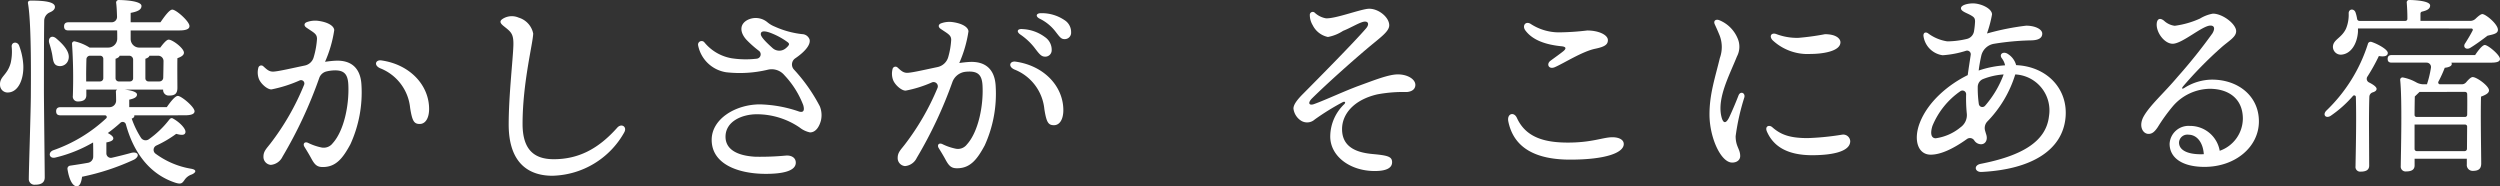 <svg xmlns="http://www.w3.org/2000/svg" width="341.868" height="25.485" viewBox="0 0 341.868 25.485">
  <rect x="0" y="0" width="341.868" height="25.485" fill="#333333" stroke="none"/>
  <g id="グループ_37" data-name="グループ 37" transform="translate(-183 -562.145)">
    <g id="グループ_1" data-name="グループ 1" transform="translate(183 562.145)">
      <path id="パス_1" data-name="パス 1" d="M748.229,526.055c.084,1.87-.642,3.656-2.038,3.74a1.035,1.035,0,0,1-1.144-1c-.084-1.2.977-1.312,1.452-3.015a6.933,6.933,0,0,0,.139-2.261c-.028-.641.754-.725,1.006-.167A8.959,8.959,0,0,1,748.229,526.055Zm2.819,3.321c0,2.066.112,10.859.112,12.031,0,.642-.391,1-1.312,1a.772.772,0,0,1-.866-.837c0-1.283.28-9.463.28-11.556,0-1.2.111-9.546-.391-12.394-.056-.251.111-.391.362-.391,1.87,0,3.322.168,3.322.866,0,.321-.267.565-.708.75a1.263,1.263,0,0,0-.762,1.148C751.048,522.7,751.048,528.394,751.048,529.376Zm1.117-4.856a14.3,14.3,0,0,0-.391-1.479c-.195-.671.307-1.173.949-.642,1.088.921,1.954,1.925,1.674,2.9a1.188,1.188,0,0,1-1.507.838C752.276,525.943,752.3,525.217,752.164,524.52Zm11.222,8.4a.1.1,0,0,1,.027.084c0,.14-.111.279-.362.362a12.222,12.222,0,0,0,1.266,2.62.757.757,0,0,0,1.088.2,13.082,13.082,0,0,0,2.725-2.6c.168-.223.336-.391.614-.2.893.5,1.787,1.423,1.648,1.9-.084.335-.446.391-1.256.167a15.4,15.4,0,0,1-2.717,1.6.65.65,0,0,0-.124,1.1,11.327,11.327,0,0,0,4.906,2.076c.893.167.531.586.056.781a1.911,1.911,0,0,0-1.006.782c-.306.419-.446.614-1.34.307-3.387-1.155-5.588-4.038-6.651-7.929a.456.456,0,0,0-.745-.235,21.578,21.578,0,0,1-1.732,1.409c.419.224.753.475.753.725,0,.28-.335.447-.949.558v1.494a.614.614,0,0,0,.751.6c.964-.222,1.853-.444,2.653-.667.949-.224,1.228.447.391.921a32.26,32.26,0,0,1-7.118,2.346c-.085.67-.28,1.311-.726,1.311-.575-.027-1.041-.911-1.27-2.362a.419.419,0,0,1,.354-.466c.867-.126,1.684-.254,2.466-.394a.858.858,0,0,0,.7-.84c.009-.649,0-1.331-.017-1.94a18.985,18.985,0,0,1-5.164,2.066c-.838.2-1.061-.7-.28-1a20.437,20.437,0,0,0,7.251-4.381.234.234,0,0,0-.174-.393h-6.071c-.363,0-.615-.112-.615-.558,0-.419.251-.558.615-.558h6.686a.9.9,0,0,0,.9-.912c0-.385-.01-.769-.026-1.125a.337.337,0,0,1,.168-.362h-4.215v.753c0,.615-.419.865-1.144.865a.662.662,0,0,1-.7-.753,69.722,69.722,0,0,0-.111-7.118.317.317,0,0,1,.419-.335,6.442,6.442,0,0,1,1.982.837h2.547a1.233,1.233,0,0,0,1.234-1.228c0-.361,0-.735-.011-1.117h-6.644c-.364,0-.615-.111-.615-.557,0-.419.251-.558.615-.558h5.9a.73.73,0,0,0,.727-.753c-.023-.759-.054-1.427-.118-1.871a.351.351,0,0,1,.391-.419c.474,0,3.07.084,3.07.81,0,.558-.614.782-1.479.949v1.284h4.075c.558-.81,1.228-1.731,1.619-1.731.531,0,2.345,1.619,2.345,2.234.028.418-.475.613-1.368.613h-6.671v1.171a1.174,1.174,0,0,0,1.174,1.174h2.874c.391-.53.865-1.088,1.144-1.088.53,0,2.093,1.172,2.093,1.786,0,.363-.419.586-.893.753-.028,1.228,0,3.406,0,4.048,0,.865-.419,1.061-1.143,1.061a.76.76,0,0,1-.81-.81h-5.221c.727.084,1.648.279,1.648.67,0,.363-.391.558-1.061.7V531.8h5.136c.5-.726,1.144-1.536,1.507-1.536.475,0,2.261,1.48,2.289,2.094,0,.362-.39.558-1.367.558Zm-6.56-4.634h1.9a.44.44,0,0,0,.441-.44v-2.656a.421.421,0,0,0-.42-.421h-1.393a.494.494,0,0,0-.495.479c-.02.65-.037,1.611-.037,2.061Zm4.462,0h1.534a.424.424,0,0,0,.424-.424v-2.556a.536.536,0,0,0-.536-.536H761.4c-.056.2-.251.307-.558.419v2.657A.442.442,0,0,0,761.287,528.288Zm4.191-3.517c-.055.2-.25.307-.557.419v2.678a.421.421,0,0,0,.421.42h1.5a.519.519,0,0,0,.52-.508c.017-.715.032-1.558.039-2.274a.73.73,0,0,0-.733-.735Z" transform="translate(-745.042 -517.15)" fill="#fff"/>
      <path id="パス_2" data-name="パス 2" d="M786.088,522.55c-.01-.641-.476-.813-1.449-1.484-.359-.247-.33-.6.064-.746a3.285,3.285,0,0,1,1.6-.168c1.248.173,2.1.659,2.148,1.254a16.788,16.788,0,0,1-1.259,4.341c.5-.074.974-.127,1.389-.148,2.2-.116,3.47,1.015,3.59,3.29a17.035,17.035,0,0,1-1.506,8.125c-1.018,1.885-1.963,3.122-3.77,3.122-.757,0-1.091-.261-1.585-1.177-.283-.525-.586-1.022-.929-1.575-.267-.43.025-.778.5-.549a7.517,7.517,0,0,0,1.76.613,1.532,1.532,0,0,0,1.592-.559c1.58-1.733,2.284-5.333,2.142-8.049-.078-1.478-.632-1.99-2.067-1.915a5.414,5.414,0,0,0-.907.137,1.387,1.387,0,0,0-.994.875,60.162,60.162,0,0,1-5.03,10.785,1.96,1.96,0,0,1-1.6,1.119,1.092,1.092,0,0,1-1.006-1.132c0-.707.377-1.056.935-1.766a34.383,34.383,0,0,0,4.627-8.064.457.457,0,0,0-.591-.594,18.126,18.126,0,0,1-3.874,1.235c-.543.028-1.45-.747-1.723-1.441a2.5,2.5,0,0,1-.077-1.5h0a.407.407,0,0,1,.689-.214c.452.406.781.752,1.384.721.718-.038,2.452-.449,4.288-.831a1.59,1.59,0,0,0,1.212-1.14,11.285,11.285,0,0,0,.455-2.567Zm8.808,3.005c3.934.564,6.527,3.41,6.527,6.638,0,1.212-.474,2.054-1.286,2.054-.79,0-1.025-.422-1.309-2.2a6.5,6.5,0,0,0-4.115-5.424C793.818,526.208,794.111,525.443,794.9,525.555Z" transform="translate(-742.744 -517.295)" fill="#fff"/>
      <path id="パス_3" data-name="パス 3" d="M829.8,535.378a11.559,11.559,0,0,1-9.823,5.918c-2.994,0-5.973-1.482-5.973-7.02,0-3.921.586-8.911.642-10.789.048-1.647-.338-1.861-1.324-2.653-.594-.477-.591-.764.046-1.1a2.33,2.33,0,0,1,1.995-.063,2.863,2.863,0,0,1,1.992,2.167c0,1.207-1.452,6.719-1.452,12.367,0,3.585,1.636,4.829,4.259,4.829,3.333,0,6.077-1.366,8.7-4.327.567-.619,1.389-.107.937.67Z" transform="translate(-744.443 -517.263)" fill="#fff"/>
      <path id="パス_4" data-name="パス 4" d="M849.325,532.9c-2.031,0-4.286.973-4.286,3.074,0,1.637,1.43,2.586,4.07,2.735a37.977,37.977,0,0,0,4.3-.169c.772,0,1.232.379,1.239.964.017,1.194-1.9,1.546-4.087,1.546-3.8,0-7.415-1.332-7.415-4.653,0-2.885,3.3-4.848,6.6-4.848a17.635,17.635,0,0,1,5.378.989c.559.144.755-.123.547-.876a12.4,12.4,0,0,0-2.6-4.123,2.257,2.257,0,0,0-2.233-.734,16.448,16.448,0,0,1-5.705.352,4.628,4.628,0,0,1-3.847-3.706.489.489,0,0,1,.867-.377,6.177,6.177,0,0,0,3.726,2.17,12.807,12.807,0,0,0,3.442.057.6.6,0,0,0,.29-1.072,14.668,14.668,0,0,1-1.729-1.534c-.943-1.06-.9-2.142.185-2.7a2.483,2.483,0,0,1,2.715.337,3.694,3.694,0,0,0,.982.58,12.487,12.487,0,0,0,3.742,1.031,1.105,1.105,0,0,1,1.028.735c.188.791-.815,1.8-1.963,2.576a1.017,1.017,0,0,0-.191,1.513,23.086,23.086,0,0,1,3.557,5.05,3.223,3.223,0,0,1,.143,1.965c-.2.738-.655,1.6-1.489,1.6a3.413,3.413,0,0,1-1.423-.675,10.412,10.412,0,0,0-5.85-1.807Zm2.164-9.037a1.357,1.357,0,0,0,1.738.055,2.44,2.44,0,0,0,.334-.308c.217-.247.21-.361.006-.541a9.743,9.743,0,0,0-2.113-1.193c-.709-.3-1.591-.531-1.591.066C849.863,522.351,850.666,523.122,851.489,523.865Z" transform="translate(-745.826 -517.276)" fill="#fff"/>
      <path id="パス_5" data-name="パス 5" d="M877.256,522.665c-.011-.641-.476-.813-1.449-1.484-.359-.248-.33-.595.064-.746a3.278,3.278,0,0,1,1.6-.168c1.248.174,2.1.659,2.148,1.254a16.789,16.789,0,0,1-1.259,4.34c.5-.073.974-.126,1.388-.147,2.2-.115,3.471,1.015,3.59,3.29a17.022,17.022,0,0,1-1.5,8.125c-1.018,1.886-1.964,3.122-3.77,3.122-.757,0-1.091-.261-1.585-1.177-.282-.526-.586-1.023-.929-1.576-.266-.43.025-.778.5-.549a7.489,7.489,0,0,0,1.76.613A1.534,1.534,0,0,0,879.4,537c1.579-1.732,2.284-5.333,2.141-8.049-.077-1.478-.631-1.99-2.066-1.915-.12.006-.248.019-.382.039a2.15,2.15,0,0,0-1.677,1.4,58.853,58.853,0,0,1-4.871,10.36,1.957,1.957,0,0,1-1.6,1.118,1.091,1.091,0,0,1-1.006-1.131c0-.707.377-1.055.935-1.766a34.257,34.257,0,0,0,4.507-7.776.584.584,0,0,0-.744-.777,16.351,16.351,0,0,1-3.6,1.13c-.543.029-1.45-.747-1.723-1.441a2.5,2.5,0,0,1-.077-1.5h0a.407.407,0,0,1,.689-.214c.452.407.781.752,1.383.721.693-.036,2.329-.419,4.089-.789A1.937,1.937,0,0,0,876.864,525a10.573,10.573,0,0,0,.393-2.331Zm8.625,4.072c-.894-.413-.6-1.178.184-1.065,3.934.563,6.527,3.41,6.527,6.637,0,1.213-.474,2.054-1.287,2.054-.789,0-1.024-.422-1.309-2.2a6.5,6.5,0,0,0-4.114-5.424Zm.8-4.794c-.541-.389-.363-.793.318-.724a5.555,5.555,0,0,1,3.1,1.11,2.094,2.094,0,0,1,.9,1.794.872.872,0,0,1-.98.86c-.473-.017-.775-.429-1.411-1.264A8.463,8.463,0,0,0,886.679,521.943Zm4.737-.511a6.092,6.092,0,0,0-2.086-1.646c-.6-.315-.448-.755.222-.741a5.54,5.54,0,0,1,3.191.944,1.929,1.929,0,0,1,.91,1.68.87.87,0,0,1-.922.921c-.484,0-.679-.356-1.315-1.159Z" transform="translate(-747.183 -517.242)" fill="#fff"/>
      <path id="パス_6" data-name="パス 6" d="M910.911,518.949a3.023,3.023,0,0,0,1.542.769c1.375.054,4.856-1.312,5.91-1.312,1.318,0,2.735,1.188,2.735,2.261,0,.866-1.24,1.683-2.918,3.1-2.134,1.8-5.5,4.789-7.618,6.876-.688.676-.4,1.041.258.8,1.621-.585,4.227-1.816,6.242-2.546,1.873-.678,3.943-1.514,5.207-1.514,1.385,0,2.457.7,2.4,1.5-.035.486-.4.846-1.163.912a19.21,19.21,0,0,0-4.066.326c-3.254.77-4.793,2.74-4.793,4.746,0,2.709,2.41,3.247,4.243,3.414,2.063.189,2.6.365,2.6,1.117,0,.817-.852,1.2-2.369,1.2-3.413,0-6.089-2.045-6.089-4.719a6.147,6.147,0,0,1,1.933-4.439c.188-.218.109-.383-.188-.281a33.828,33.828,0,0,0-3.87,2.393,1.557,1.557,0,0,1-1.855.17A2.289,2.289,0,0,1,908,532.052c0-.456.368-1.059,1.275-1.971,2.269-2.286,7.01-7.073,8.654-8.989.425-.5.347-.929-.15-.929-.587,0-1.952.871-2.99,1.265a5.62,5.62,0,0,1-2.072.84,3,3,0,0,1-2.087-1.618,2.685,2.685,0,0,1-.392-1.395.4.4,0,0,1,.675-.307Z" transform="translate(-731.124 -517.211)" fill="#fff"/>
      <path id="パス_7" data-name="パス 7" d="M938.887,533.927c-.221-1.079.764-1.391,1.172-.494,1.217,2.676,3.784,3.375,6.977,3.375,3.322,0,4.8-.731,6.092-.731.793,0,1.544.283,1.544.93,0,1.18-2.429,2.132-7.325,2.132-4.524,0-7.692-1.466-8.46-5.213Zm5.766-8.311c.518-.382,1.338-.967,1.735-1.288.455-.368.427-.625-.223-.691-2.16-.212-3.963-.831-4.951-2.169-.48-.65.054-1.377.807-.837a7.1,7.1,0,0,0,3.756,1.105,35.062,35.062,0,0,0,3.895-.257c1.579,0,2.829.605,2.829,1.316,0,.6-.406.907-1.74,1.182-1.757.364-4.29,1.988-5.509,2.515C944.412,526.859,944.042,526.069,944.653,525.616Z" transform="translate(-732.627 -517.31)" fill="#fff"/>
      <path id="パス_8" data-name="パス 8" d="M971.643,522.516a2.844,2.844,0,0,1-.083,2.49c-1.035,2.586-2.7,5.627-2.143,8.156.229,1.038.629,1.125,1.107.116.351-.745.855-1.915,1.245-2.929.262-.68.986-.343.793.284a30.685,30.685,0,0,0-1.182,5.277c0,1.437.623,1.748.623,2.717,0,.506-.409.892-1.1.892-1.534,0-3.1-3.4-3.1-6.59,0-2.792.771-5,1.42-7.714a4.4,4.4,0,0,0-.02-3.046c-.269-.664-.507-1.184-.673-1.543-.234-.506.142-.757.611-.578A4.583,4.583,0,0,1,971.643,522.516Zm4.747,12.168c1.19,1.056,2.466,1.488,4.844,1.488a36.273,36.273,0,0,0,4.737-.475.961.961,0,0,1,1.079.893c0,1.523-2.769,1.922-5.2,1.922-3.562,0-5.348-1.326-6.184-3.215-.336-.758.3-.989.725-.613Zm.054-11.882c-.528-.554-.191-1.1.487-.859a7.989,7.989,0,0,0,3.025.521,34.172,34.172,0,0,0,3.638-.5c1.6,0,2.118.661,2.118,1.1,0,1.288-2.612,1.6-4.04,1.6A7.02,7.02,0,0,1,976.444,522.8Z" transform="translate(-734.036 -517.288)" fill="#fff"/>
      <path id="パス_9" data-name="パス 9" d="M1007.892,519.15a16.2,16.2,0,0,1-.642,2.456c-.012.049-.026.1-.039.147a34.679,34.679,0,0,1,5.343-1.068c1.218,0,2.206.478,2.206,1.089s-.535.922-1.619.922a36.151,36.151,0,0,0-4.976.465,2.14,2.14,0,0,0-1.745,1.644c-.145.647-.269,1.323-.353,2.016a13.628,13.628,0,0,1,3.61-.713,2.374,2.374,0,0,0-.451-.974c-.416-.568.238-1.019.882-.547a2.591,2.591,0,0,1,1.082,1.494c4.209.182,7.132,3.253,6.751,7.2-.427,4.435-4.651,7.055-11.468,7.407h0c-.946.049-1.133-.912-.145-1.106,5.606-1.095,8.961-3.02,9.353-6.518a4.925,4.925,0,0,0-4.612-5.712,15.92,15.92,0,0,1-3.806,6.424,1.307,1.307,0,0,0-.318,1.276c.051.172.1.35.161.532.224.726-.113,1.316-.72,1.316a1.116,1.116,0,0,1-.93-.533.7.7,0,0,0-.983-.189c-1.683,1.206-3.527,2.169-5.009,2.146-1.711-.026-2.355-2.027-1.444-4.368,1.133-2.913,3.931-5.226,6.549-6.511.116-.867.271-1.832.411-2.777a.5.5,0,0,0-.633-.554,13.5,13.5,0,0,1-3.208.615,3.068,3.068,0,0,1-2.62-2.626c-.043-.425.235-.607.6-.392a5.862,5.862,0,0,0,2.657,1.12,12.015,12.015,0,0,0,2.654-.328,1.293,1.293,0,0,0,1-1.066,10.7,10.7,0,0,0,.141-1.315c0-.474-.143-.608-.587-.865-.53-.307-1.339-.526-1.339-.949,0-.446.921-.67,1.647-.67,1.06,0,2.6.689,2.6,1.508Zm-7.7,16.932a6.785,6.785,0,0,0,3.393-1.5,2.047,2.047,0,0,0,.857-1.889,20.438,20.438,0,0,1-.091-2.64.5.5,0,0,0-.789-.406,10.722,10.722,0,0,0-3.823,4.753C999.38,535.566,999.651,536.082,1000.189,536.082Zm6.742-4.438a13.866,13.866,0,0,0,2.547-4.292,9.388,9.388,0,0,0-2.788.622,1.159,1.159,0,0,0-.754,1.073,15.352,15.352,0,0,0,.149,2.353A.484.484,0,0,0,1006.931,531.644Z" transform="translate(-735.488 -517.174)" fill="#fff"/>
      <path id="パス_10" data-name="パス 10" d="M1032.989,520.084a2.619,2.619,0,0,0,1.458.687,12.156,12.156,0,0,0,3.459-.991,5.15,5.15,0,0,1,1.759-.67c1.339,0,3.182,1.423,3.182,2.4,0,.81-.986,1.3-2.038,2.233a54.217,54.217,0,0,0-5.221,5.315c-.221.284-.157.416.178.208a7.19,7.19,0,0,1,3.783-1.133c3.566,0,6.409,2.24,6.409,5.714s-3.205,6.219-7.441,6.219c-3.011,0-4.771-1.218-4.771-3.164a2.588,2.588,0,0,1,2.763-2.438,4.1,4.1,0,0,1,4.089,3.4,4.7,4.7,0,0,0,3.165-4.385c0-2.7-1.9-4.092-4.549-4.092a6.8,6.8,0,0,0-4.991,2.346,24.194,24.194,0,0,0-2.11,2.921c-.475.7-.813.9-1.252.9-.791,0-1.413-1.1-.63-2.446.894-1.539,2.706-3.1,4.608-5.353a73.726,73.726,0,0,0,4.758-5.94c.383-.642.291-1.073-.267-1.073-1.105,0-3.854,2.486-5.162,2.486-1.144,0-2.321-1.6-2.177-2.82.066-.548.412-.793,1-.323ZM1038,538.338c.144,0,.286,0,.424-.012-.122-1.68-.994-2.663-2.106-2.663a1.136,1.136,0,0,0-1.284,1.068C1035.032,537.794,1036.231,538.342,1038,538.338Z" transform="translate(-737.059 -517.245)" fill="#fff"/>
    </g>
    <path id="パス_105" data-name="パス 105" d="M1061.234,538.844c0,.572-.389.831-1.168.831a.638.638,0,0,1-.7-.726c.024-1.637.141-6.262.046-9.484a.227.227,0,0,0-.4-.138,15.839,15.839,0,0,1-3.046,2.716c-.65.415-1.143-.13-.6-.7a21.76,21.76,0,0,0,5.686-9.113.385.385,0,0,1,.519-.286c.8.26,2.259,1.039,2.207,1.532-.026.39-.467.52-1.22.39a25.342,25.342,0,0,1-1.568,2.816.546.546,0,0,0,.205.787c.563.281,1.051.614,1.051.888,0,.242-.226.389-.543.483a.651.651,0,0,0-.447.608c-.049,1.212-.049,3.417-.049,3.972ZM1059.7,520.1v.467c-.126,1.709-1.006,3.029-2.286,3.111a1.075,1.075,0,0,1-1.139-1.108c.055-.972,1.181-1.153,1.789-2.445a4.969,4.969,0,0,0,.364-2.129c.026-.6.727-.649.935-.1a5.076,5.076,0,0,1,.22.892.323.323,0,0,0,.317.276h6.277a.276.276,0,0,0,.28-.27c.008-.742-.038-1.572-.084-2.2a.326.326,0,0,1,.364-.389c.442,0,2.83.077,2.83.752,0,.469-.444.684-1.1.836a.279.279,0,0,0-.22.27v1h6.8a1.059,1.059,0,0,0,.738-.3c.359-.349.721-.634.924-.634.442,0,2.155,1.377,2.13,2.181-.027.519-.7.6-1.428.78-.779.6-1.714,1.272-2.363,1.662-.571.337-1.064-.129-.674-.649.379-.6.738-1.2,1.012-1.739a.182.182,0,0,0-.168-.261Zm16.02,3.635c.441-.675,1.012-1.376,1.324-1.376.442,0,2.051,1.349,2.077,1.894,0,.364-.363.519-1.246.519h-5.4a.5.5,0,0,1,.051.182c0,.312-.467.468-.96.519a16.449,16.449,0,0,1-.863,1.89.249.249,0,0,0,.218.369h2.972a.78.78,0,0,0,.6-.276c.327-.386.66-.711.892-.711.571,0,2.233,1.22,2.233,1.817,0,.416-.546.649-1.091.857-.078,2.415.026,7.97.026,9.138,0,.805-.442,1.013-1.168,1.013a.793.793,0,0,1-.8-.882v-.78h-7.14v.909c0,.572-.389.831-1.168.831a.657.657,0,0,1-.727-.727c.026-2.077.208-9.061-.078-11.787a.322.322,0,0,1,.364-.338,6.026,6.026,0,0,1,1.837.673,2.063,2.063,0,0,0,.992.262h.468a13.919,13.919,0,0,0,.548-2.276.6.6,0,0,0-.591-.685h-4.76c-.337,0-.571-.1-.571-.519,0-.388.234-.518.571-.518Zm-7.6,5.037-.648.626c-.017.7-.031,1.689-.034,2.523a.277.277,0,0,0,.279.278h6.626a.294.294,0,0,0,.292-.289c.018-1.159.019-2.2,0-2.861a.286.286,0,0,0-.287-.277Zm6.486,7.782.022-3.04a.275.275,0,0,0-.274-.276h-6.916v3.332a.3.3,0,0,0,.3.3h6.547A.319.319,0,0,0,1074.607,536.554Z" transform="translate(-554.254 45.94)" fill="#fff"/>
  </g>
</svg>
